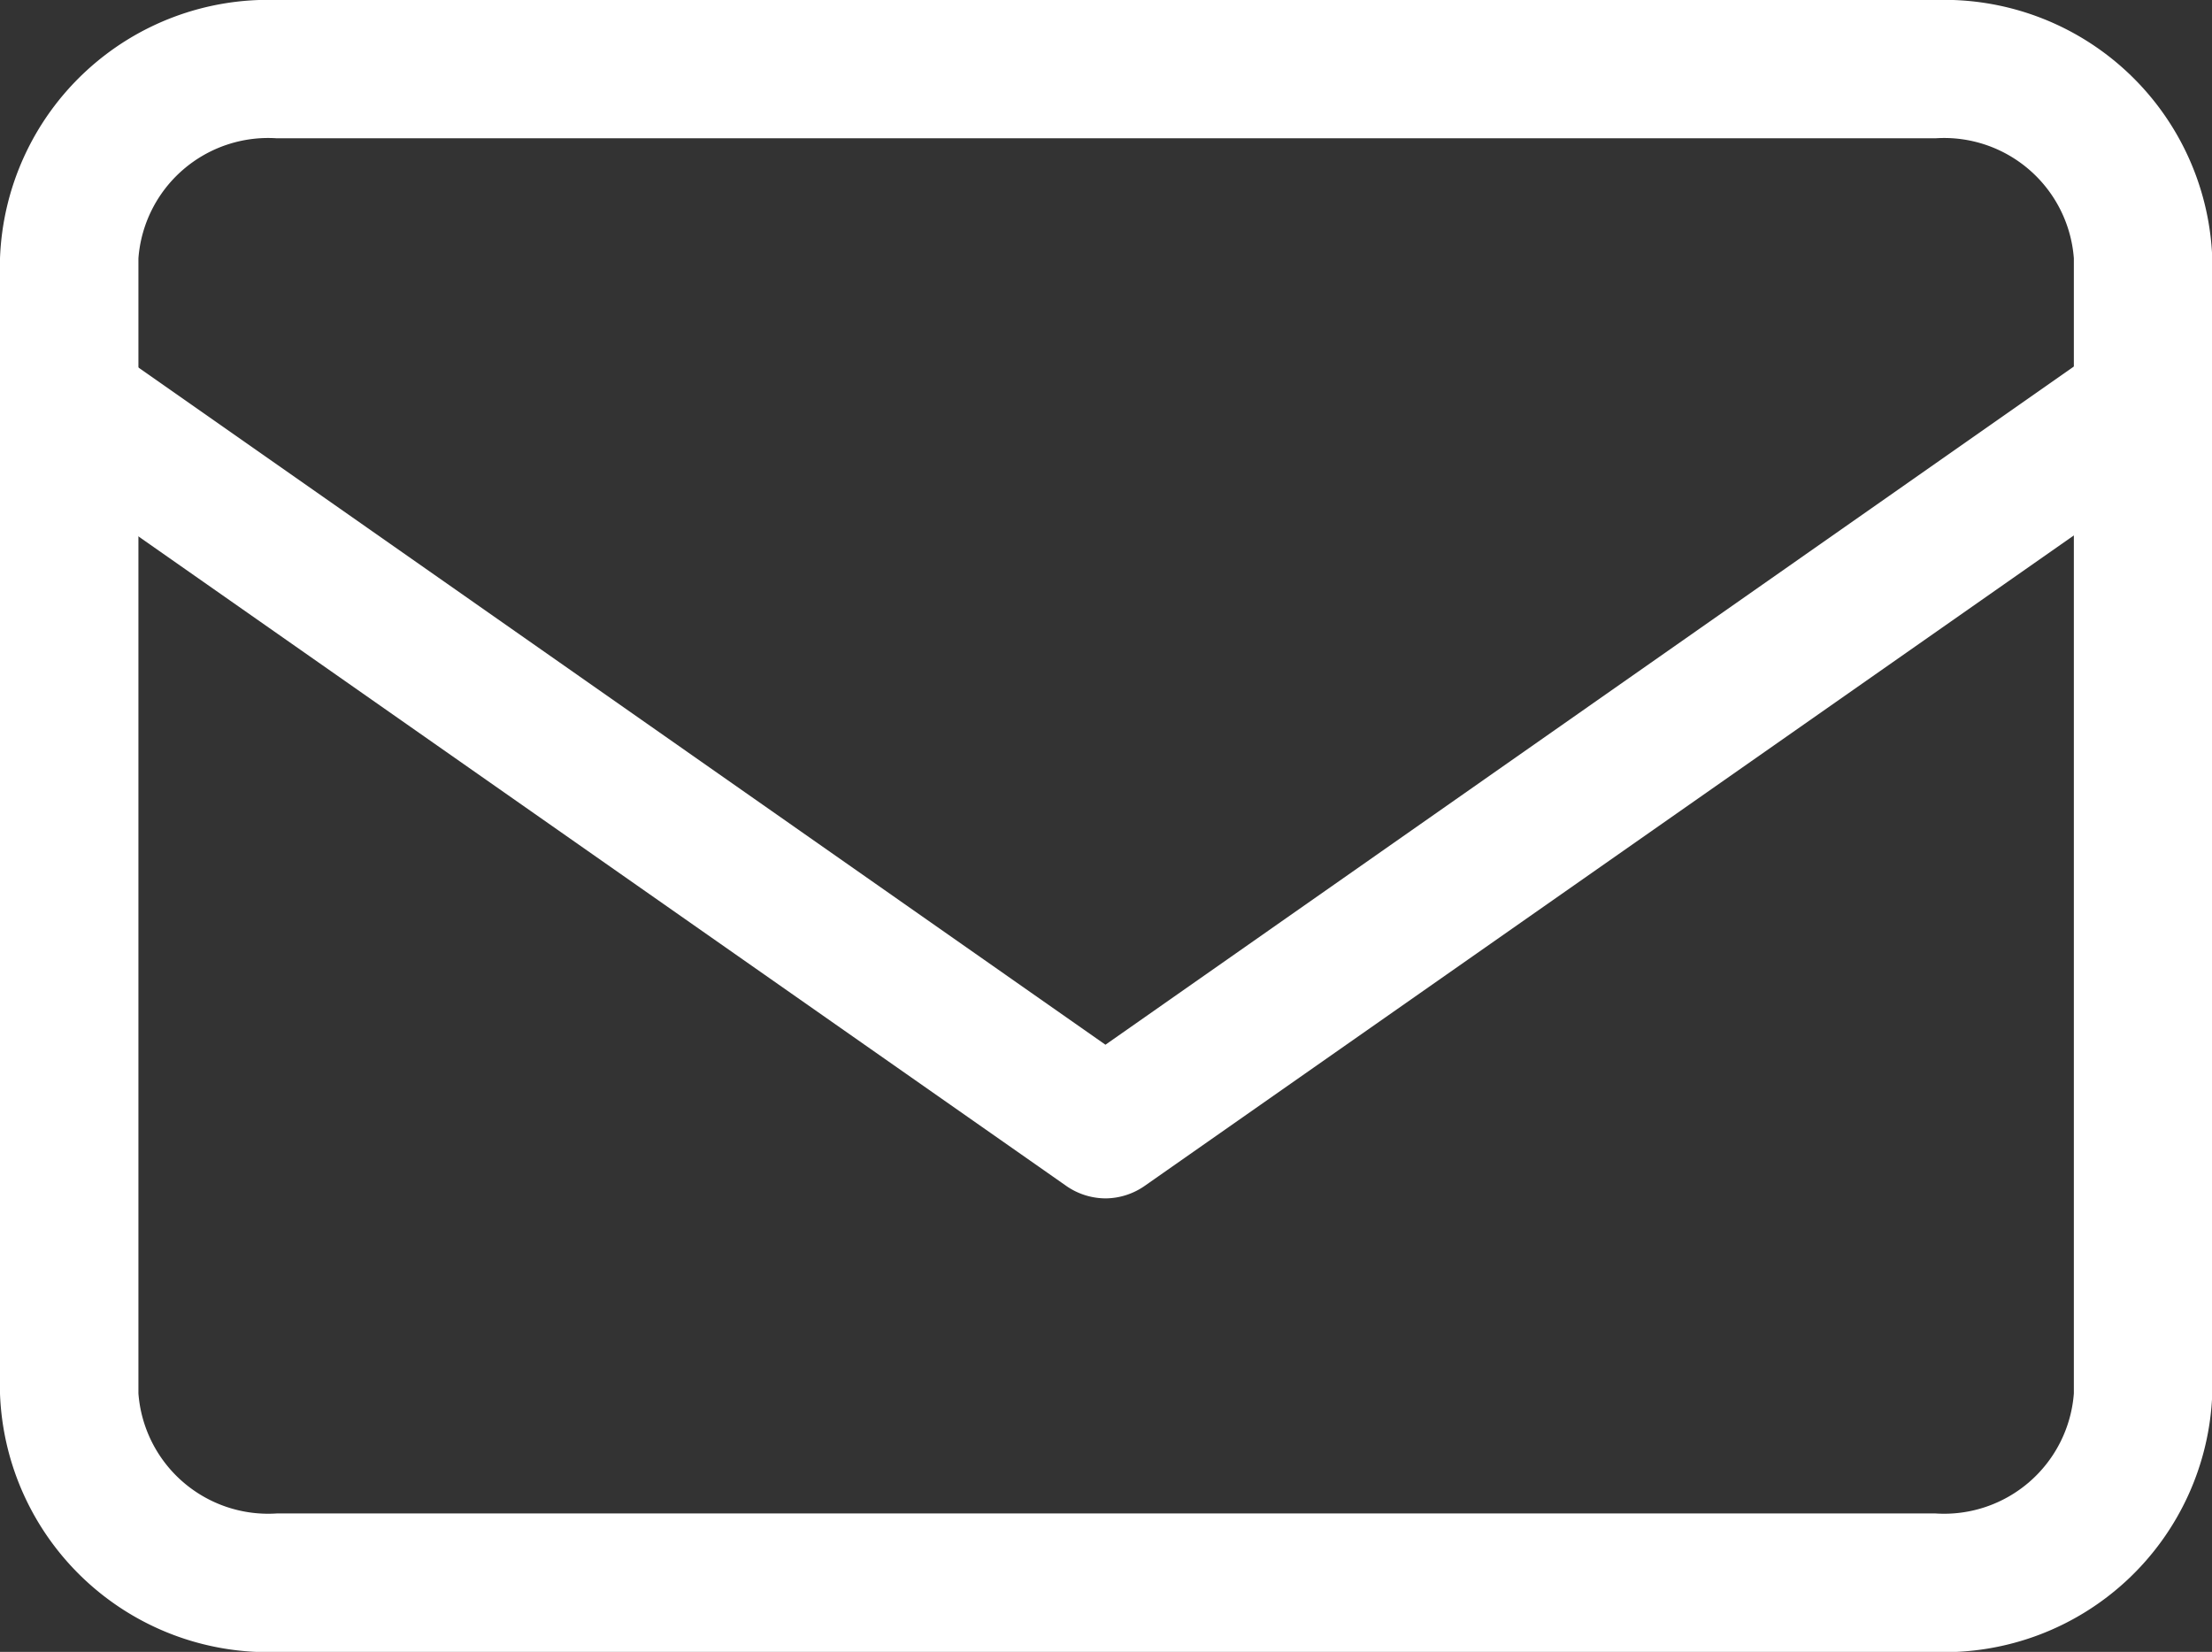 <svg xmlns="http://www.w3.org/2000/svg" width="15.98" height="11.933" viewBox="0 0 15.98 11.933">
  <rect x="0" y="0" width="15.98" height="11.933" fill="#333333" stroke="none"/>
  <g id="グループ_56" data-name="グループ 56" transform="translate(0.5 0.5)">
    <g id="グループ_55" data-name="グループ 55">
      <g id="Icon_feather-mail" data-name="Icon feather-mail" transform="translate(0 0)">
        <g id="グループ_54" data-name="グループ 54">
          <path id="パス_1" data-name="パス 1" d="M4.5,5.5H16.482a1.938,1.938,0,0,1,2,1.867v8.2a1.938,1.938,0,0,1-2,1.867H4.5a1.938,1.938,0,0,1-2-1.867v-8.2A1.938,1.938,0,0,1,4.5,5.5ZM16.482,16.433a.94.94,0,0,0,1-.867v-8.2a.94.94,0,0,0-1-.867H4.5a.94.94,0,0,0-1,.867v8.2a.94.94,0,0,0,1,.867Z" transform="translate(-3 -6)" fill="#fff"/>
          <path id="パス_2" data-name="パス 2" d="M10.49,14.743a.5.5,0,0,1-.287-.09L2.713,9.41a.5.5,0,0,1,.573-.819l7.2,5.042,7.2-5.042a.5.5,0,1,1,.573.819l-7.49,5.243A.5.5,0,0,1,10.49,14.743Z" transform="translate(-3 -6.586)" fill="#fff"/>
        </g>
      </g>
    </g>
  </g>
</svg>
